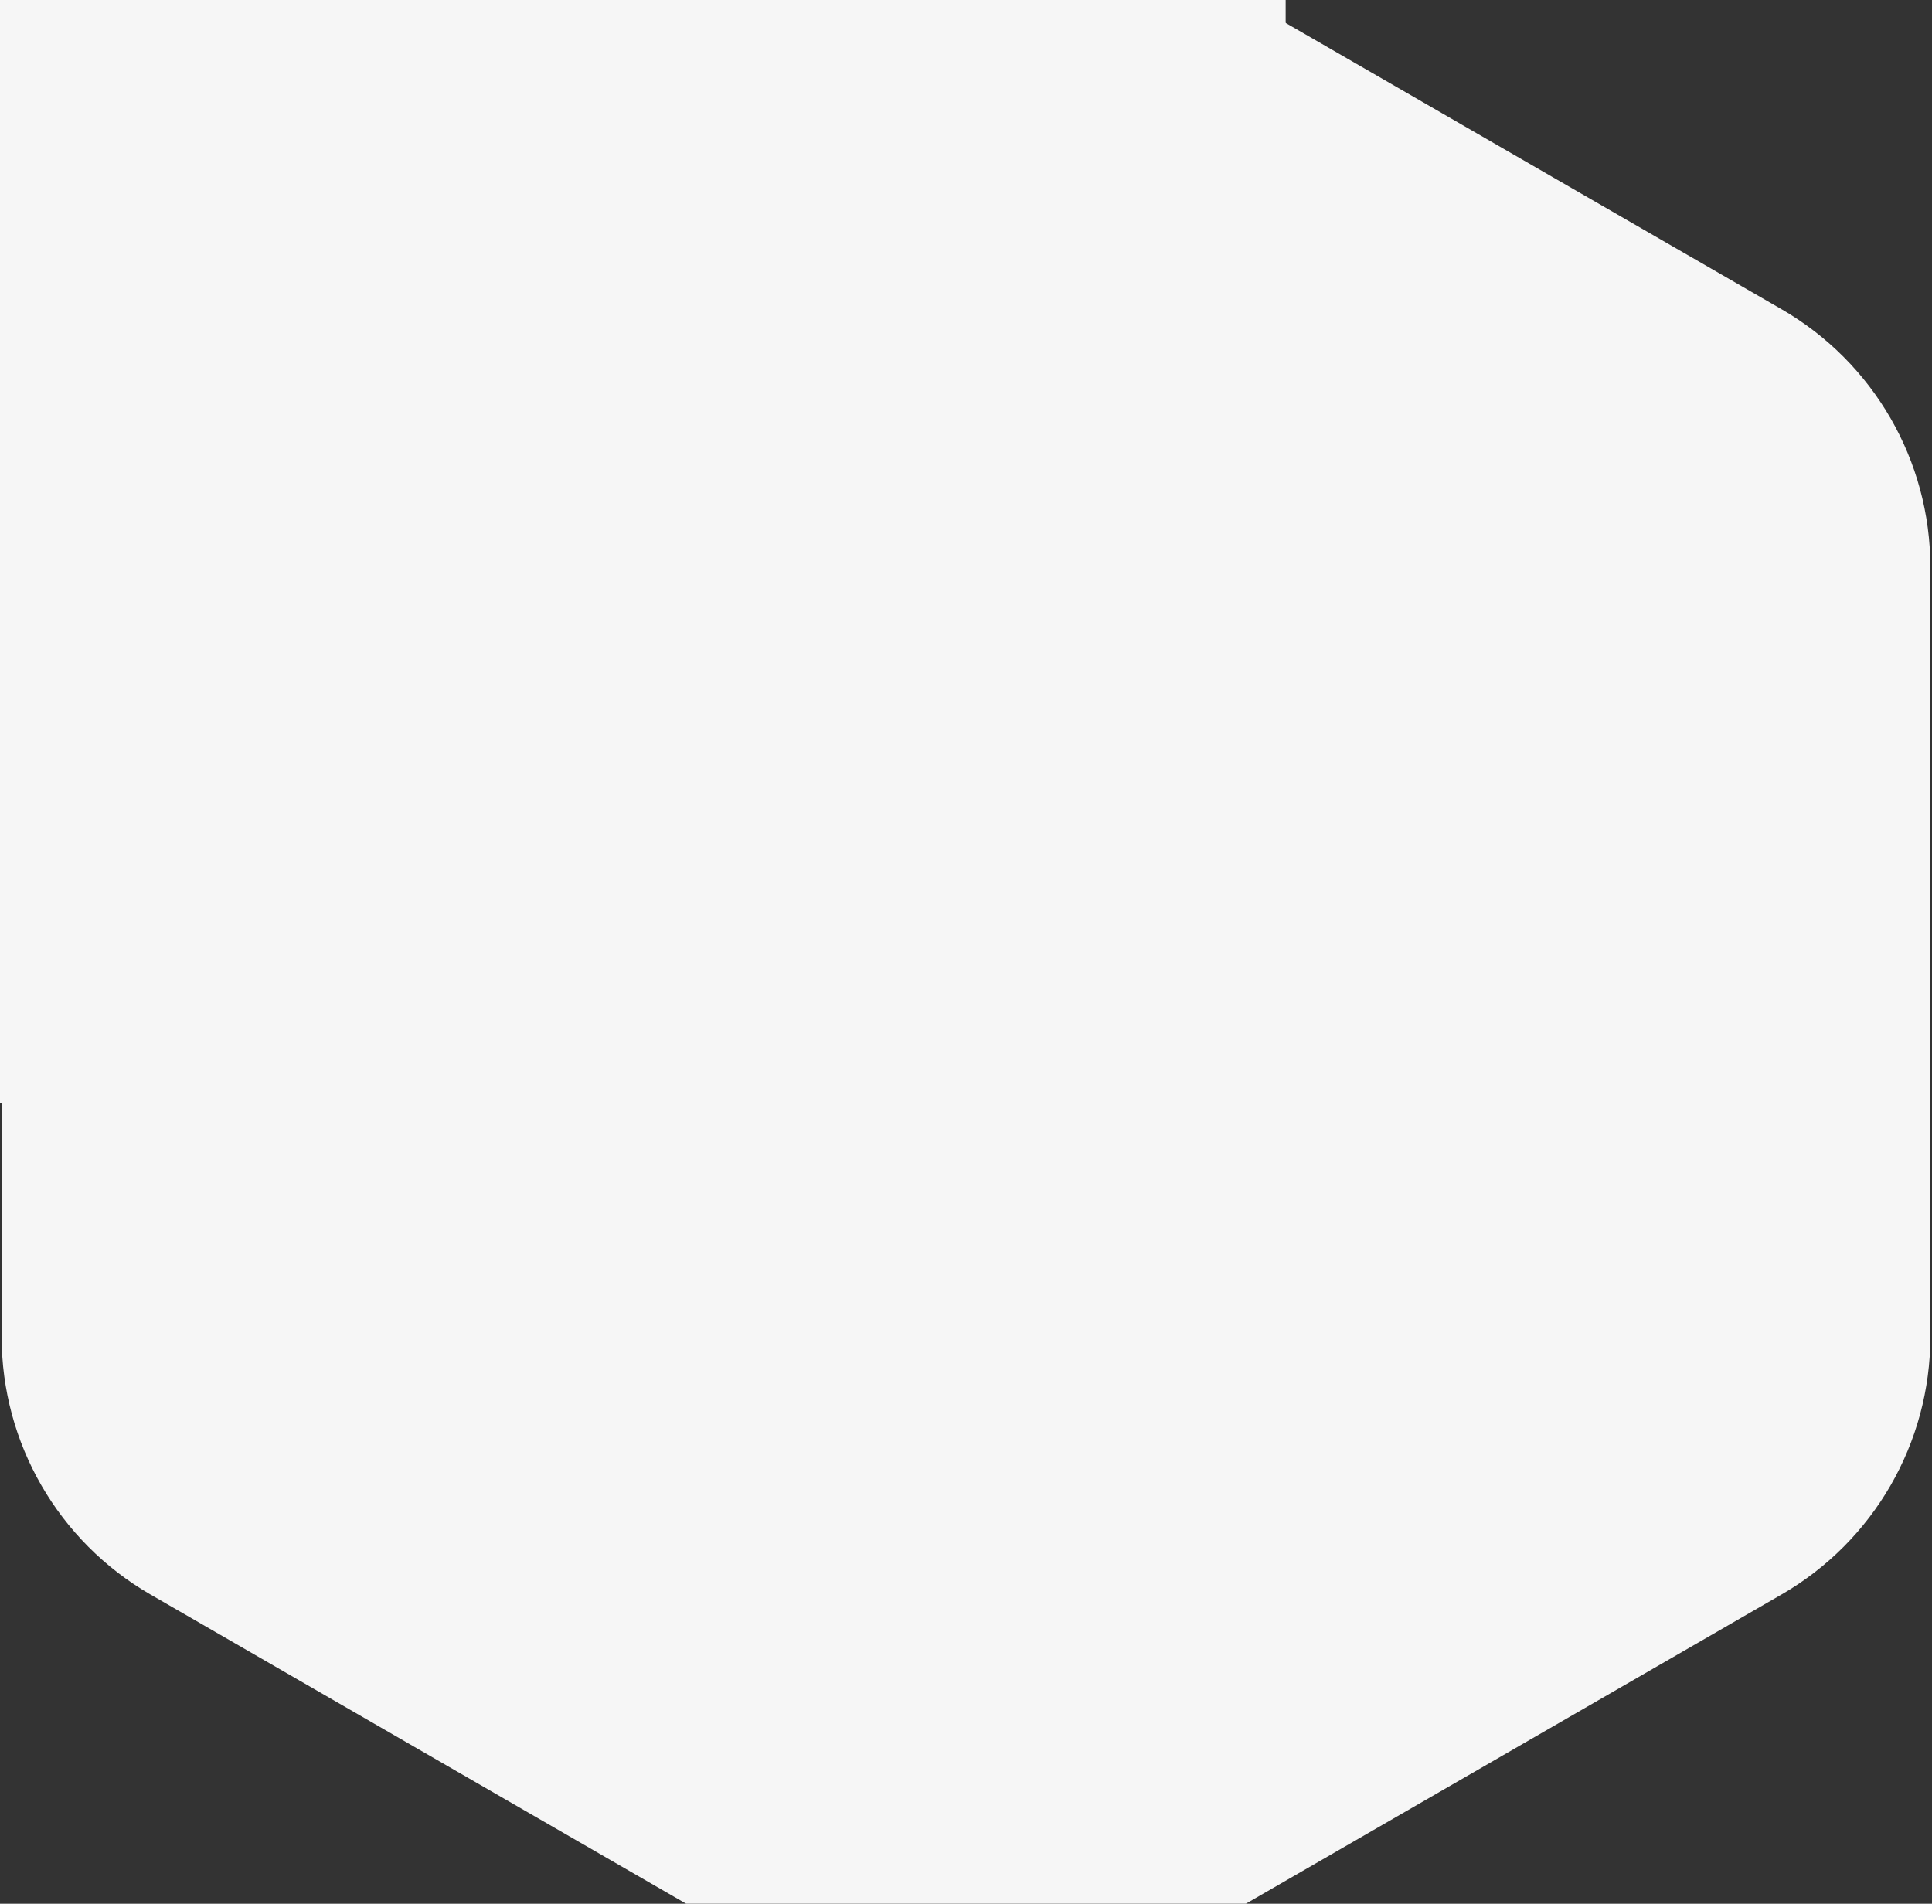 <?xml version="1.0" encoding="UTF-8"?>
<svg width="275px" height="271px" viewBox="0 0 275 271" version="1.1" xmlns="http://www.w3.org/2000/svg" xmlns:xlink="http://www.w3.org/1999/xlink">
    <rect x="0" y="0" width="275" height="271" fill="#333333" stroke="none"/>
    <title>Group 3</title>
    <g id="DirectaPlus" stroke="none" stroke-width="1" fill="none" fill-rule="evenodd">
        <g id="Group" transform="translate(-180, -1410)" fill="#F6F6F6">
            <g id="Group-3" transform="translate(180, 1409.999)">
                <path d="M177.336,0 L253.597,44.029 C266.696,51.592 274.765,65.568 274.765,80.693 L274.765,190.308 C274.765,205.433 266.696,219.409 253.597,226.972 L177.338,271 L97.662,271 L21.403,226.972 C8.304,219.409 0.235,205.433 0.235,190.308 L0.235,80.693 C0.235,65.568 8.304,51.592 21.403,44.029 L97.664,0 L177.336,0 Z" id="Combined-Shape-Copy-2"></path>
                <rect id="Rectangle-Copy-4" x="0" y="0.001" width="183" height="157"></rect>
            </g>
        </g>
    </g>
</svg>